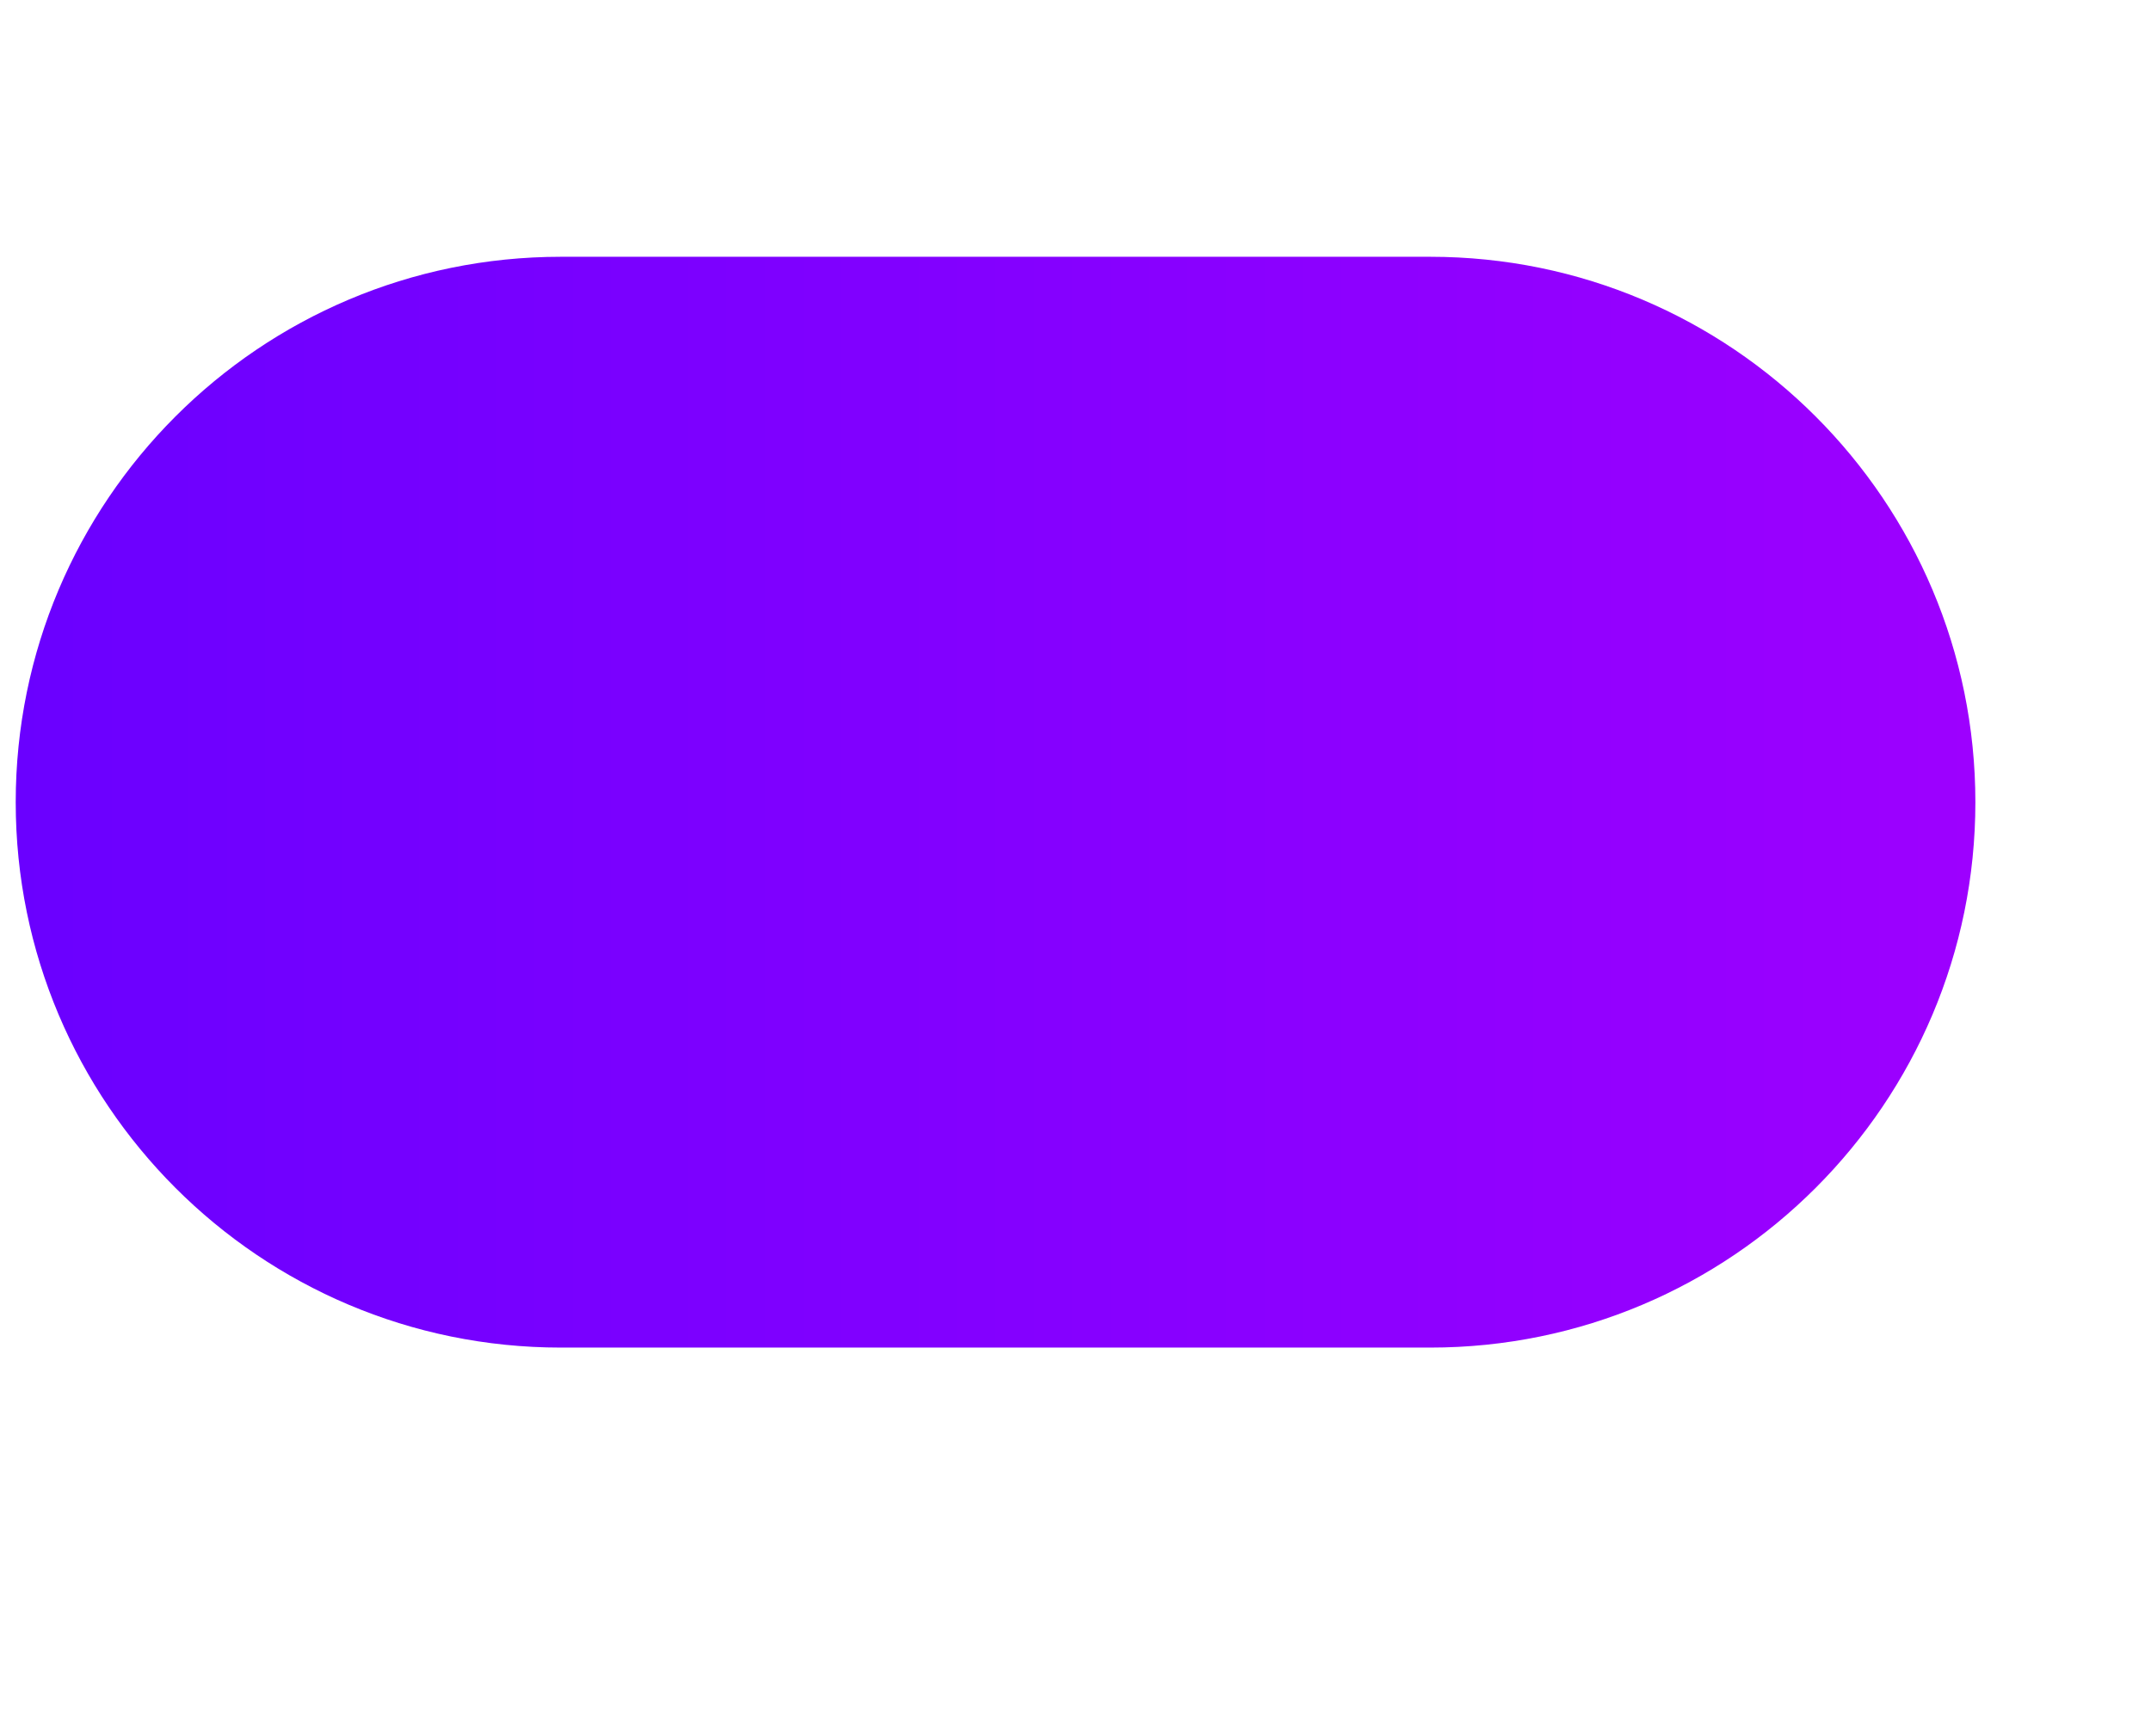 <?xml version="1.0" encoding="UTF-8"?> <svg xmlns="http://www.w3.org/2000/svg" width="114" height="92" viewBox="0 0 114 92" fill="none"><g clip-path="url(#clip0_65_4504)"><mask id="mask0_65_4504" style="mask-type:luminance" maskUnits="userSpaceOnUse" x="-66" y="-2" width="535" height="178"><path d="M468.281 -1.067H-65.852V175.515H468.281V-1.067Z" fill="white"></path></mask><g mask="url(#mask0_65_4504)"><path d="M75.798 13.611H29.727C13.77 13.611 0.833 26.555 0.833 42.522C0.833 58.488 13.77 71.432 29.727 71.432H75.798C91.756 71.432 104.692 58.488 104.692 42.522C104.692 26.555 91.756 13.611 75.798 13.611Z" fill="url(#paint0_linear_65_4504)"></path></g></g><defs><linearGradient id="paint0_linear_65_4504" x1="0.833" y1="42.522" x2="104.692" y2="42.522" gradientUnits="userSpaceOnUse"><stop stop-color="#6A00FF"></stop><stop offset="1" stop-color="#9D00FF"></stop></linearGradient><clipPath id="clip0_65_4504"><rect width="113.412" height="91.809" fill="white"></rect></clipPath></defs></svg> 